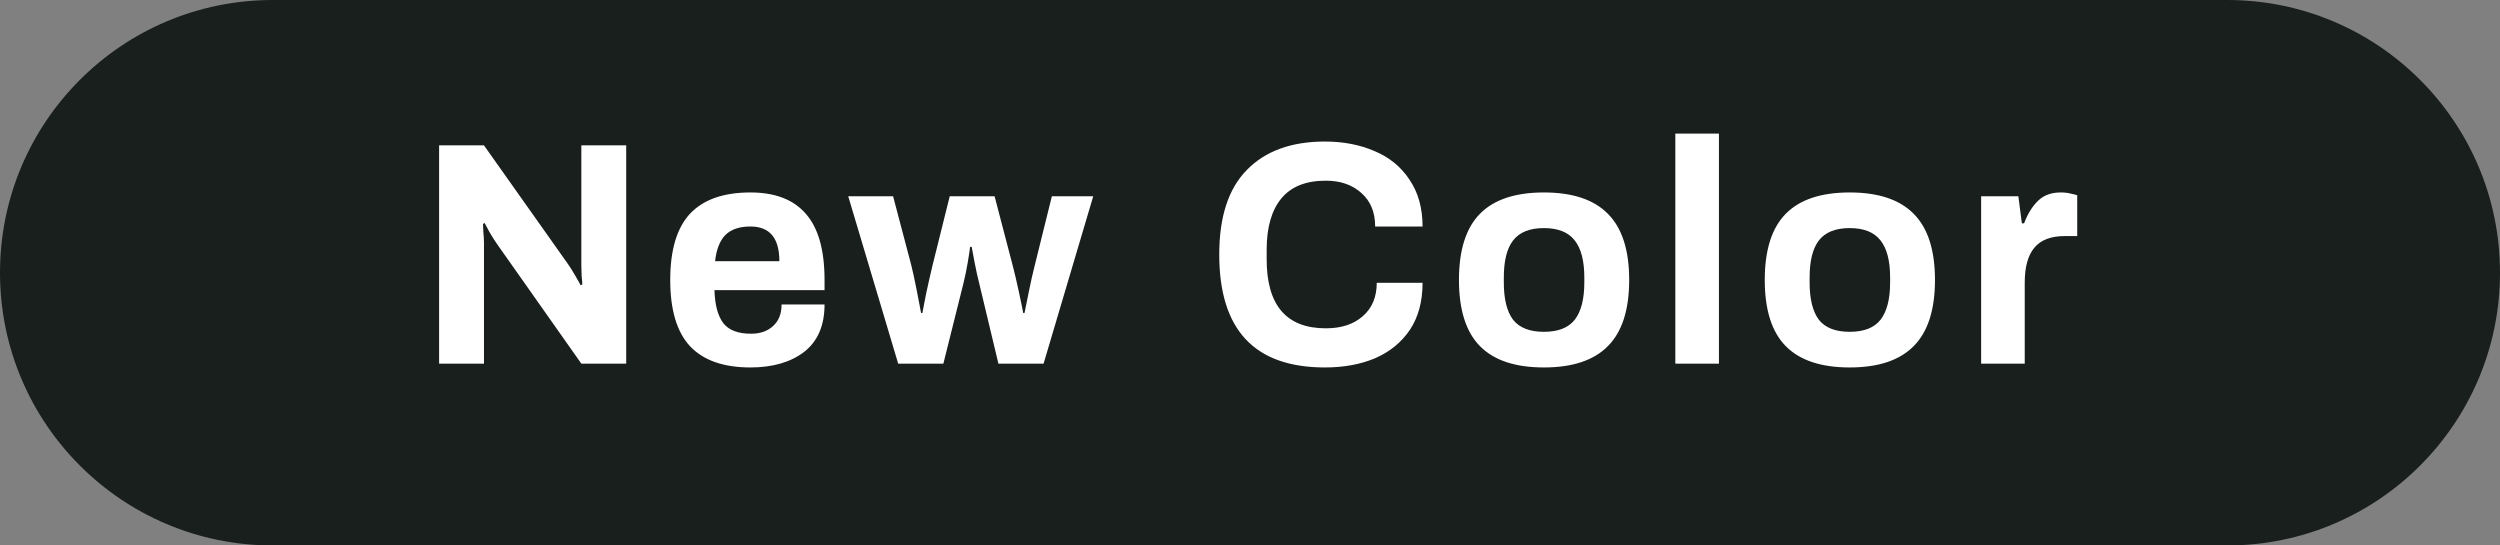<svg width="110" height="24" viewBox="0 0 110 24" fill="none" xmlns="http://www.w3.org/2000/svg">
<rect x="0" y="0" width="110" height="24" fill="#808080" stroke="none"/>
<path d="M0 12C0 5.373 5.373 0 12 0H98C104.627 0 110 5.373 110 12C110 18.627 104.627 24 98 24H12C5.373 24 0 18.627 0 12Z" fill="#191F1C"/>
<path d="M19.321 6.396H21.295L24.991 11.618C25.066 11.721 25.168 11.884 25.299 12.108C25.43 12.332 25.514 12.481 25.551 12.556L25.621 12.514C25.621 12.439 25.611 12.318 25.593 12.15C25.584 11.982 25.579 11.833 25.579 11.702L25.579 6.396H27.553L27.553 16H25.579L21.869 10.736C21.757 10.577 21.645 10.4 21.533 10.204C21.421 9.999 21.351 9.868 21.323 9.812L21.253 9.854C21.253 9.919 21.258 10.036 21.267 10.204C21.285 10.372 21.295 10.535 21.295 10.694V16H19.321L19.321 6.396ZM33.018 16.168C31.833 16.168 30.946 15.855 30.358 15.23C29.78 14.605 29.49 13.634 29.49 12.318C29.49 11.002 29.78 10.031 30.358 9.406C30.946 8.781 31.833 8.468 33.018 8.468C34.11 8.468 34.927 8.785 35.468 9.42C36.01 10.045 36.28 11.011 36.28 12.318V12.766H31.436C31.455 13.419 31.586 13.905 31.828 14.222C32.071 14.53 32.477 14.684 33.046 14.684C33.448 14.684 33.77 14.572 34.012 14.348C34.264 14.124 34.39 13.807 34.39 13.396H36.28C36.28 14.32 35.982 15.015 35.384 15.482C34.787 15.939 33.998 16.168 33.018 16.168ZM34.292 11.492C34.292 10.475 33.868 9.966 33.018 9.966C32.533 9.966 32.164 10.092 31.912 10.344C31.67 10.596 31.52 10.979 31.464 11.492H34.292ZM37.322 8.636H39.296L40.094 11.66C40.15 11.875 40.229 12.239 40.332 12.752C40.434 13.265 40.5 13.606 40.528 13.774H40.584C40.612 13.615 40.668 13.326 40.752 12.906C40.845 12.477 40.938 12.066 41.032 11.674L41.788 8.636H43.762L44.56 11.688C44.634 11.968 44.723 12.346 44.826 12.822C44.928 13.298 44.994 13.615 45.022 13.774H45.078C45.106 13.634 45.166 13.335 45.26 12.878C45.353 12.411 45.442 12.015 45.526 11.688L46.282 8.636H48.102L45.918 16H43.93L43.09 12.486C43.015 12.197 42.945 11.879 42.88 11.534C42.814 11.189 42.772 10.965 42.754 10.862H42.684C42.674 10.965 42.642 11.184 42.586 11.52C42.53 11.856 42.464 12.173 42.39 12.472L41.508 16L39.52 16L37.322 8.636ZM58.295 16.168C55.196 16.168 53.647 14.511 53.647 11.198C53.647 9.537 54.053 8.295 54.865 7.474C55.677 6.643 56.82 6.228 58.295 6.228C59.107 6.228 59.835 6.368 60.479 6.648C61.132 6.919 61.645 7.339 62.019 7.908C62.401 8.468 62.593 9.154 62.593 9.966H60.507C60.507 9.341 60.306 8.851 59.905 8.496C59.503 8.132 58.981 7.95 58.337 7.95C57.459 7.95 56.806 8.211 56.377 8.734C55.947 9.257 55.733 10.008 55.733 10.988V11.408C55.733 13.433 56.601 14.446 58.337 14.446C59.018 14.446 59.559 14.269 59.961 13.914C60.371 13.559 60.577 13.069 60.577 12.444L62.593 12.444C62.593 13.265 62.406 13.956 62.033 14.516C61.659 15.067 61.151 15.482 60.507 15.762C59.863 16.033 59.125 16.168 58.295 16.168ZM67.932 16.168C66.672 16.168 65.734 15.855 65.118 15.23C64.502 14.605 64.194 13.634 64.194 12.318C64.194 11.002 64.502 10.031 65.118 9.406C65.734 8.781 66.672 8.468 67.932 8.468C69.192 8.468 70.13 8.781 70.746 9.406C71.371 10.031 71.684 11.002 71.684 12.318C71.684 13.634 71.371 14.605 70.746 15.23C70.13 15.855 69.192 16.168 67.932 16.168ZM67.932 14.6C68.557 14.6 69.01 14.423 69.29 14.068C69.57 13.704 69.71 13.158 69.71 12.43V12.206C69.71 11.478 69.57 10.937 69.29 10.582C69.01 10.218 68.557 10.036 67.932 10.036C67.307 10.036 66.854 10.218 66.574 10.582C66.303 10.937 66.168 11.478 66.168 12.206V12.43C66.168 13.158 66.303 13.704 66.574 14.068C66.854 14.423 67.307 14.6 67.932 14.6ZM73.715 5.878H75.633V16H73.715V5.878ZM81.387 16.168C80.127 16.168 79.189 15.855 78.573 15.23C77.957 14.605 77.649 13.634 77.649 12.318C77.649 11.002 77.957 10.031 78.573 9.406C79.189 8.781 80.127 8.468 81.387 8.468C82.647 8.468 83.585 8.781 84.201 9.406C84.826 10.031 85.139 11.002 85.139 12.318C85.139 13.634 84.826 14.605 84.201 15.23C83.585 15.855 82.647 16.168 81.387 16.168ZM81.387 14.6C82.013 14.6 82.465 14.423 82.745 14.068C83.025 13.704 83.165 13.158 83.165 12.43V12.206C83.165 11.478 83.025 10.937 82.745 10.582C82.465 10.218 82.013 10.036 81.387 10.036C80.762 10.036 80.309 10.218 80.029 10.582C79.758 10.937 79.623 11.478 79.623 12.206V12.43C79.623 13.158 79.758 13.704 80.029 14.068C80.309 14.423 80.762 14.6 81.387 14.6ZM87.17 8.636H88.808L88.962 9.826H89.06C89.218 9.406 89.424 9.075 89.676 8.832C89.928 8.589 90.259 8.468 90.67 8.468C90.847 8.468 91.001 8.487 91.132 8.524C91.272 8.552 91.36 8.575 91.398 8.594V10.386H90.866C90.24 10.386 89.788 10.559 89.508 10.904C89.228 11.24 89.088 11.753 89.088 12.444V16H87.17V8.636Z" fill="white"/>
</svg>
